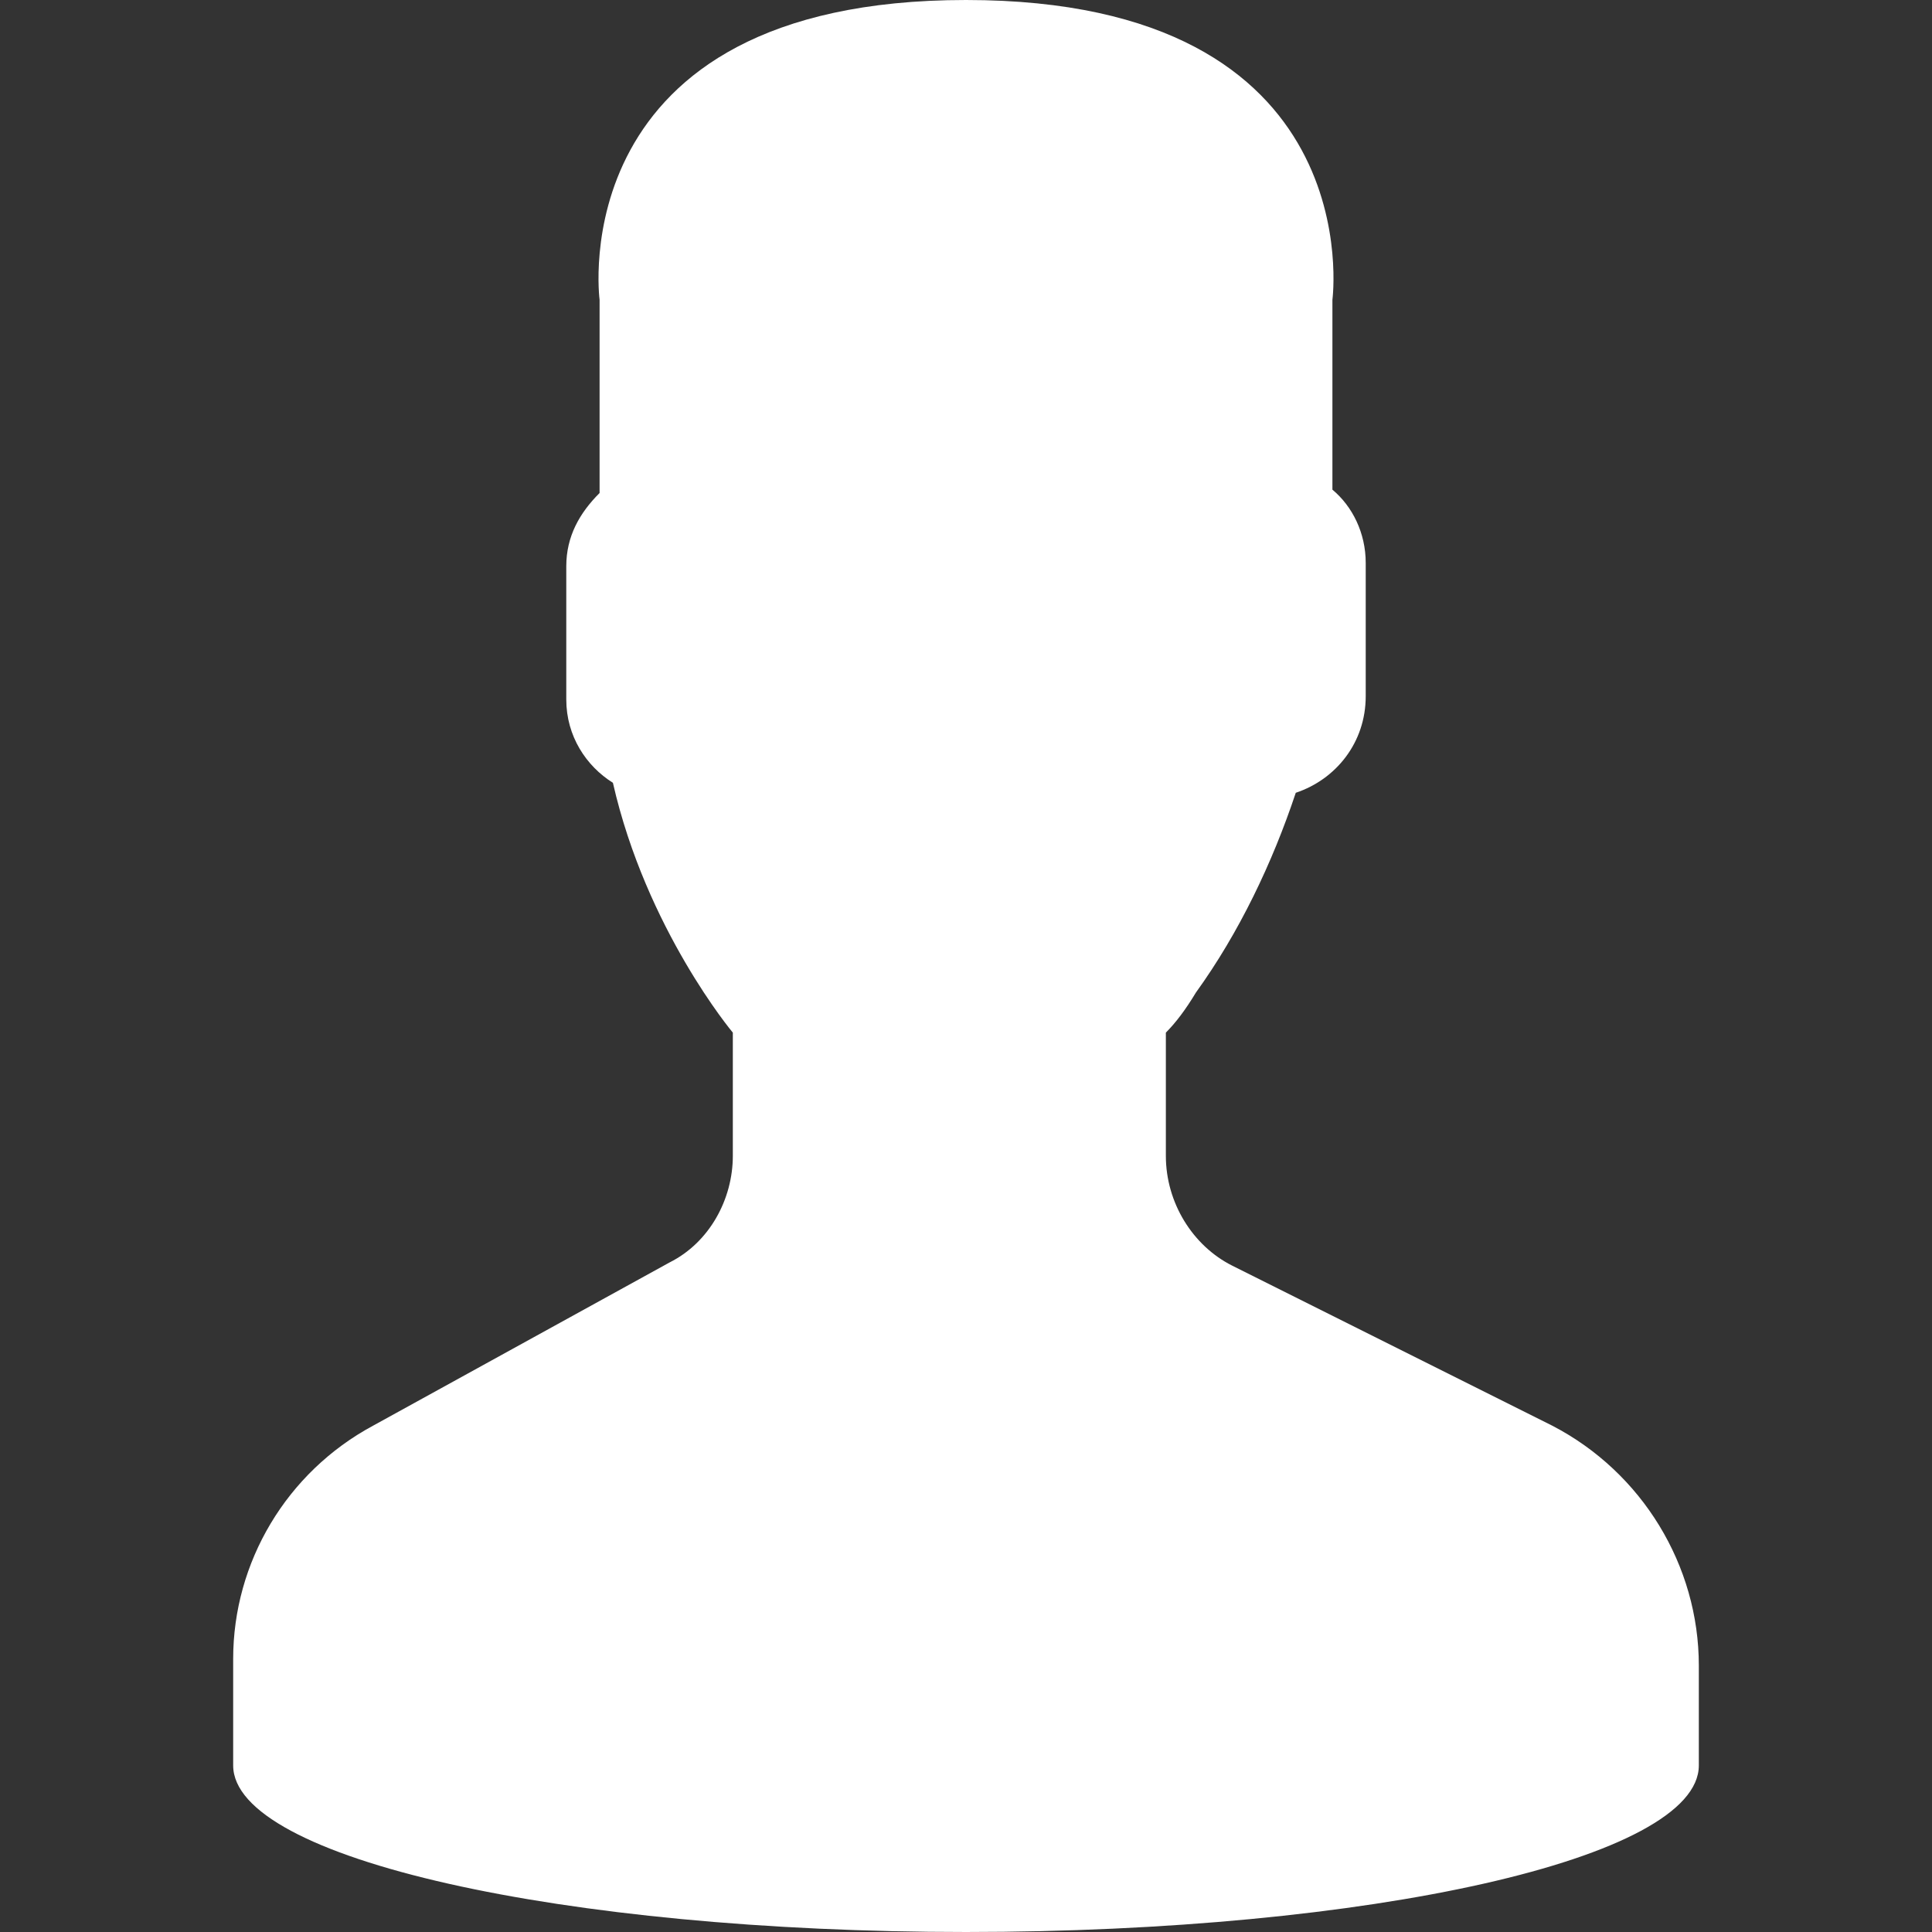 <?xml version="1.0" encoding="UTF-8"?> <!-- Generator: Adobe Illustrator 24.0.1, SVG Export Plug-In . SVG Version: 6.00 Build 0) --> <svg xmlns="http://www.w3.org/2000/svg" xmlns:xlink="http://www.w3.org/1999/xlink" id="Capa_1" x="0px" y="0px" viewBox="0 0 58 58" style="enable-background:new 0 0 58 58;" xml:space="preserve"><rect x="0" y="0" width="58" height="58" fill="#333333" stroke="none"/> <style type="text/css"> .st0{fill:#FFFFFF;} </style> <path class="st0" d="M51,50c0-3-1.7-5.8-4.4-7.2L37,38c-1.2-0.6-2-1.9-2-3.3V31c0.3-0.3,0.6-0.7,0.9-1.2c1.3-1.8,2.3-3.9,3-6 c1.2-0.4,2.1-1.5,2.1-2.9v-4c0-0.9-0.4-1.7-1-2.2V9c0,0,1.2-9-11-9C16.8,0,18,9,18,9v5.8c-0.6,0.6-1,1.3-1,2.2v4 c0,1.1,0.6,2,1.4,2.5c1,4.4,3.6,7.5,3.6,7.5v3.7c0,1.3-0.7,2.6-1.9,3.2l-8.9,4.9c-2.6,1.4-4.2,4.1-4.2,7V52c0,0,0,0.7,0,1 c0,2.8,9.9,5,22,5s22-2.2,22-5c0-0.3,0-1,0-1V50z"></path> </svg> 